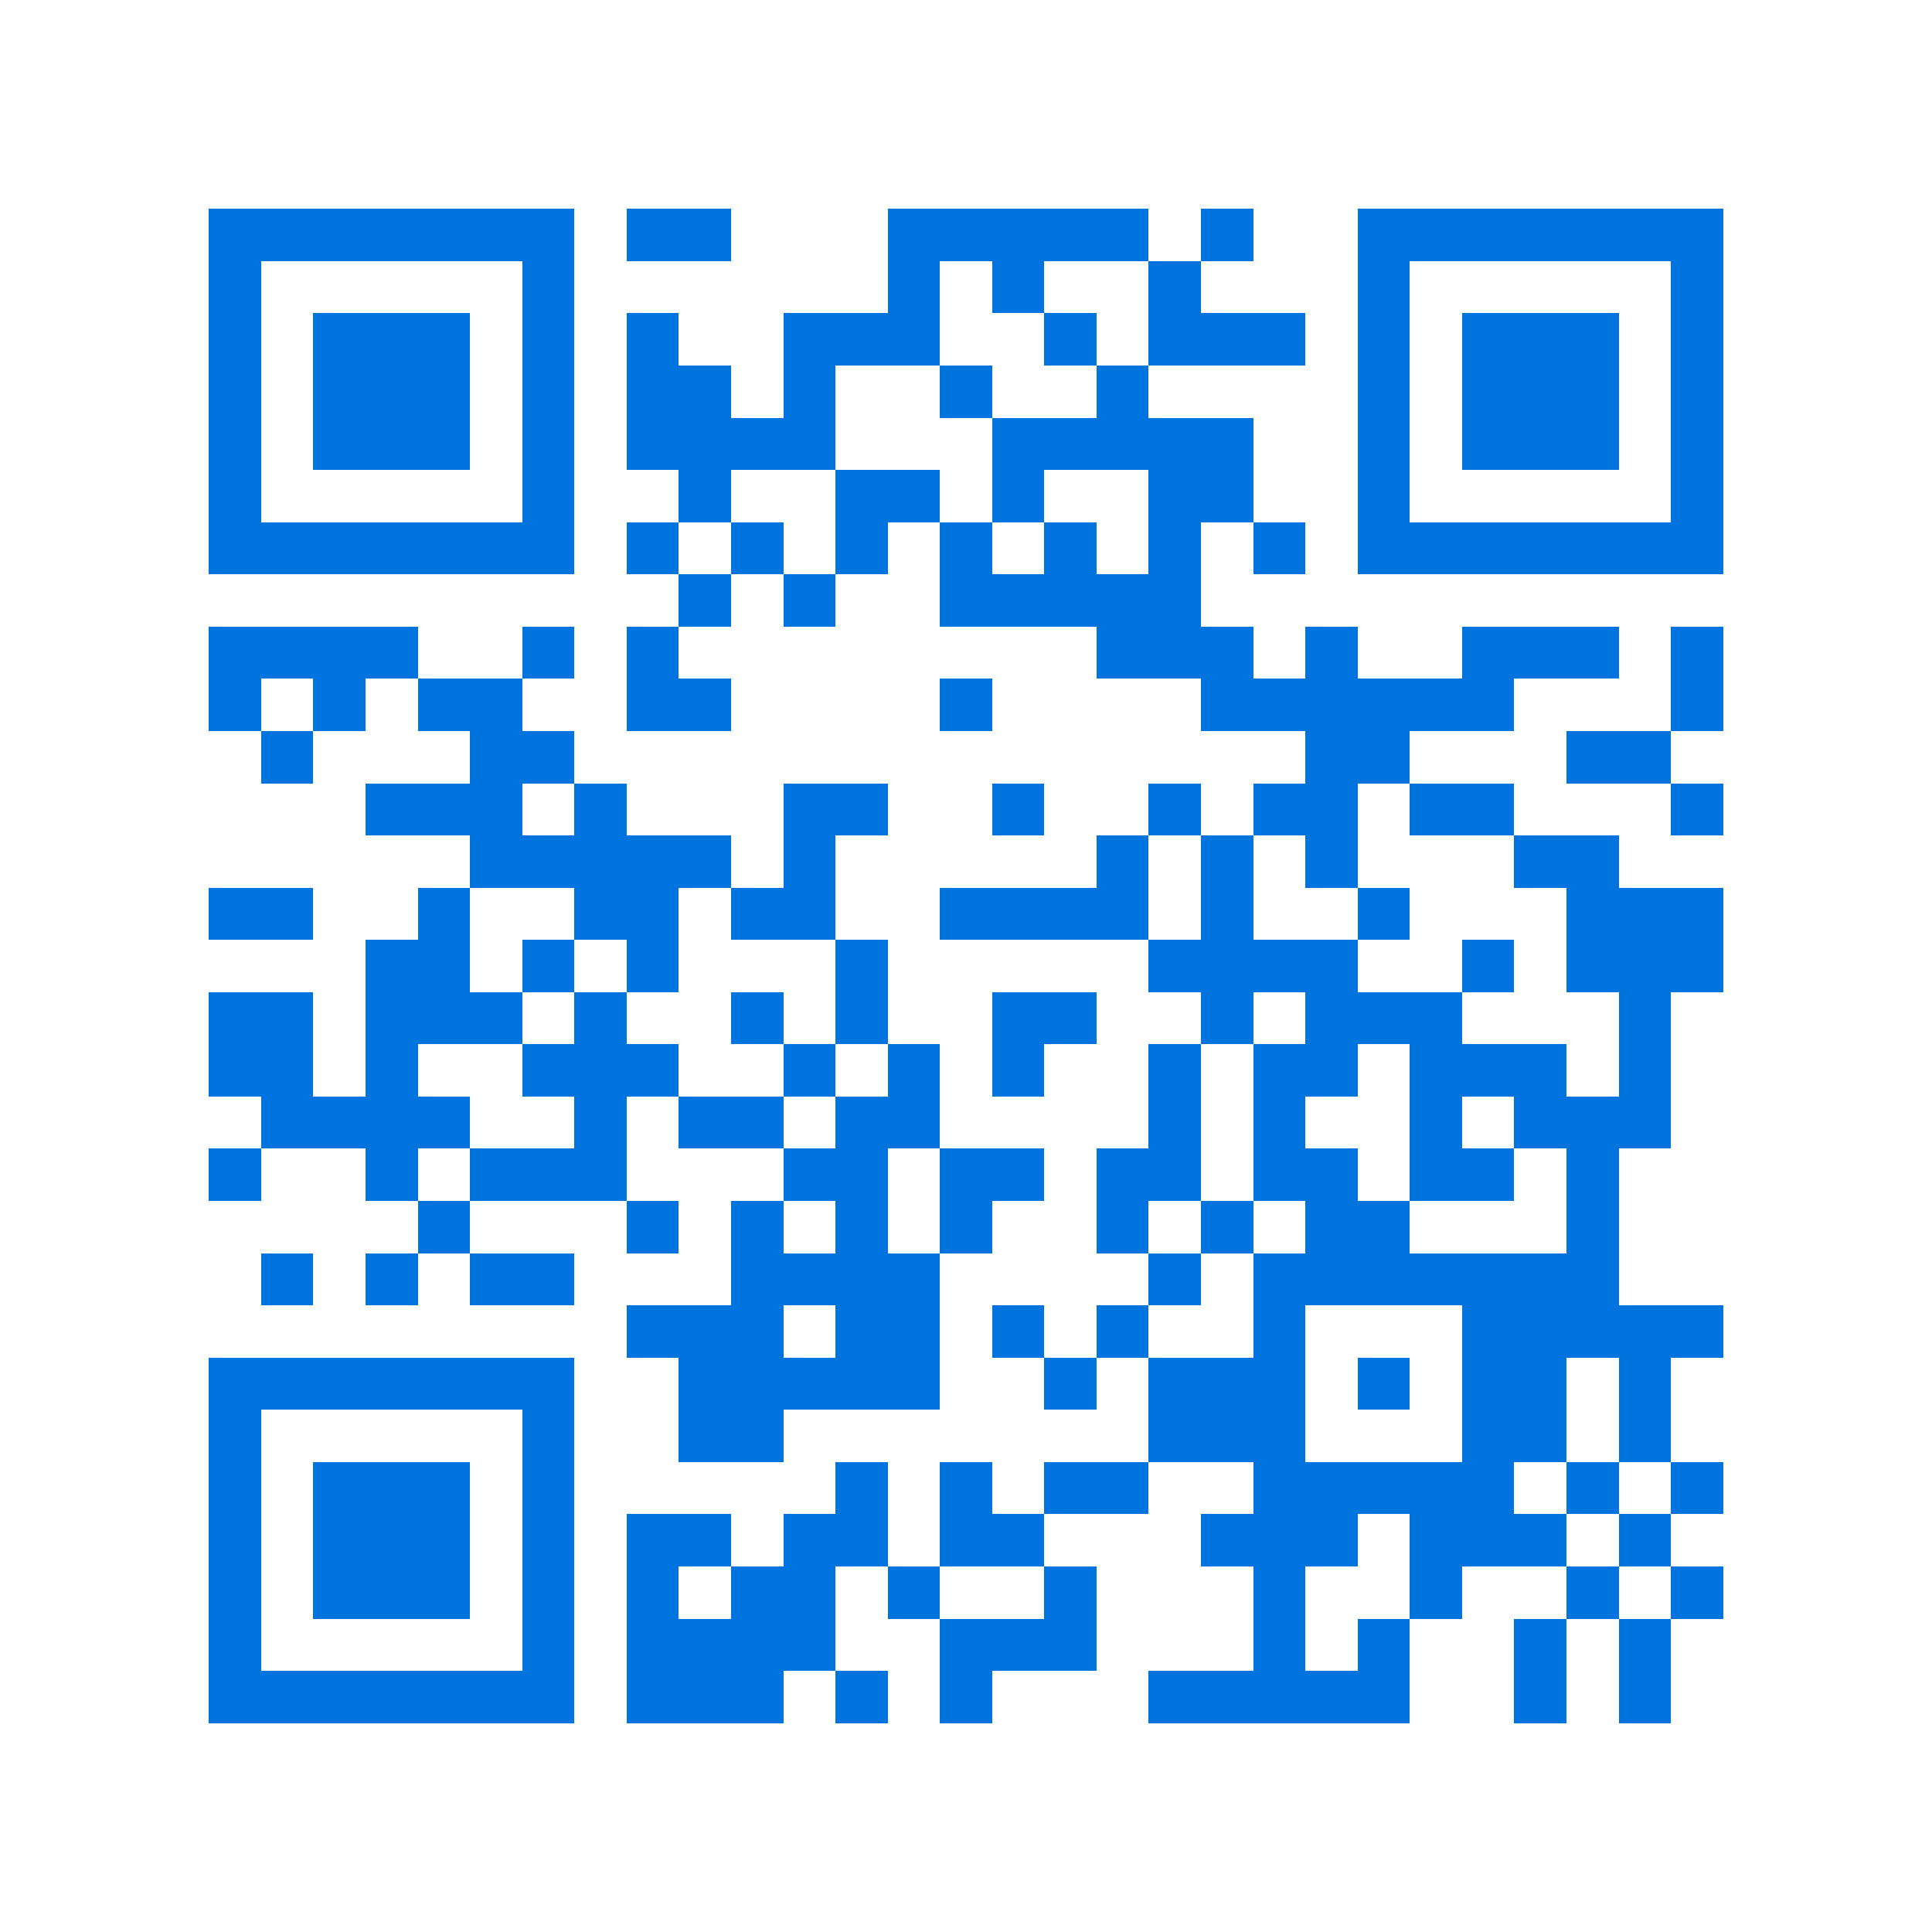 <svg xmlns="http://www.w3.org/2000/svg" viewBox="0 0 37 37" shape-rendering="crispEdges"><path fill="#ffffff" d="M0 0h37v37H0z"/><path stroke="#0074de" d="M4 4.5h7m1 0h2m3 0h5m1 0h1m2 0h7M4 5.5h1m5 0h1m6 0h1m1 0h1m2 0h1m3 0h1m5 0h1M4 6.5h1m1 0h3m1 0h1m1 0h1m2 0h3m2 0h1m1 0h3m1 0h1m1 0h3m1 0h1M4 7.5h1m1 0h3m1 0h1m1 0h2m1 0h1m2 0h1m2 0h1m4 0h1m1 0h3m1 0h1M4 8.5h1m1 0h3m1 0h1m1 0h4m3 0h5m2 0h1m1 0h3m1 0h1M4 9.5h1m5 0h1m2 0h1m2 0h2m1 0h1m2 0h2m2 0h1m5 0h1M4 10.5h7m1 0h1m1 0h1m1 0h1m1 0h1m1 0h1m1 0h1m1 0h1m1 0h7M13 11.5h1m1 0h1m2 0h5M4 12.5h4m2 0h1m1 0h1m8 0h3m1 0h1m2 0h3m1 0h1M4 13.5h1m1 0h1m1 0h2m2 0h2m4 0h1m4 0h6m3 0h1M5 14.5h1m3 0h2m14 0h2m3 0h2M7 15.5h3m1 0h1m3 0h2m2 0h1m2 0h1m1 0h2m1 0h2m3 0h1M9 16.5h5m1 0h1m5 0h1m1 0h1m1 0h1m3 0h2M4 17.5h2m2 0h1m2 0h2m1 0h2m2 0h4m1 0h1m2 0h1m3 0h3M7 18.5h2m1 0h1m1 0h1m3 0h1m5 0h4m2 0h1m1 0h3M4 19.5h2m1 0h3m1 0h1m2 0h1m1 0h1m2 0h2m2 0h1m1 0h3m3 0h1M4 20.5h2m1 0h1m2 0h3m2 0h1m1 0h1m1 0h1m2 0h1m1 0h2m1 0h3m1 0h1M5 21.5h4m2 0h1m1 0h2m1 0h2m4 0h1m1 0h1m2 0h1m1 0h3M4 22.5h1m2 0h1m1 0h3m3 0h2m1 0h2m1 0h2m1 0h2m1 0h2m1 0h1M8 23.5h1m3 0h1m1 0h1m1 0h1m1 0h1m2 0h1m1 0h1m1 0h2m3 0h1M5 24.5h1m1 0h1m1 0h2m3 0h4m4 0h1m1 0h7M12 25.5h3m1 0h2m1 0h1m1 0h1m2 0h1m3 0h5M4 26.5h7m2 0h5m2 0h1m1 0h3m1 0h1m1 0h2m1 0h1M4 27.5h1m5 0h1m2 0h2m7 0h3m3 0h2m1 0h1M4 28.5h1m1 0h3m1 0h1m5 0h1m1 0h1m1 0h2m2 0h5m1 0h1m1 0h1M4 29.5h1m1 0h3m1 0h1m1 0h2m1 0h2m1 0h2m3 0h3m1 0h3m1 0h1M4 30.5h1m1 0h3m1 0h1m1 0h1m1 0h2m1 0h1m2 0h1m3 0h1m2 0h1m2 0h1m1 0h1M4 31.5h1m5 0h1m1 0h4m2 0h3m3 0h1m1 0h1m2 0h1m1 0h1M4 32.5h7m1 0h3m1 0h1m1 0h1m3 0h5m2 0h1m1 0h1"/></svg>
